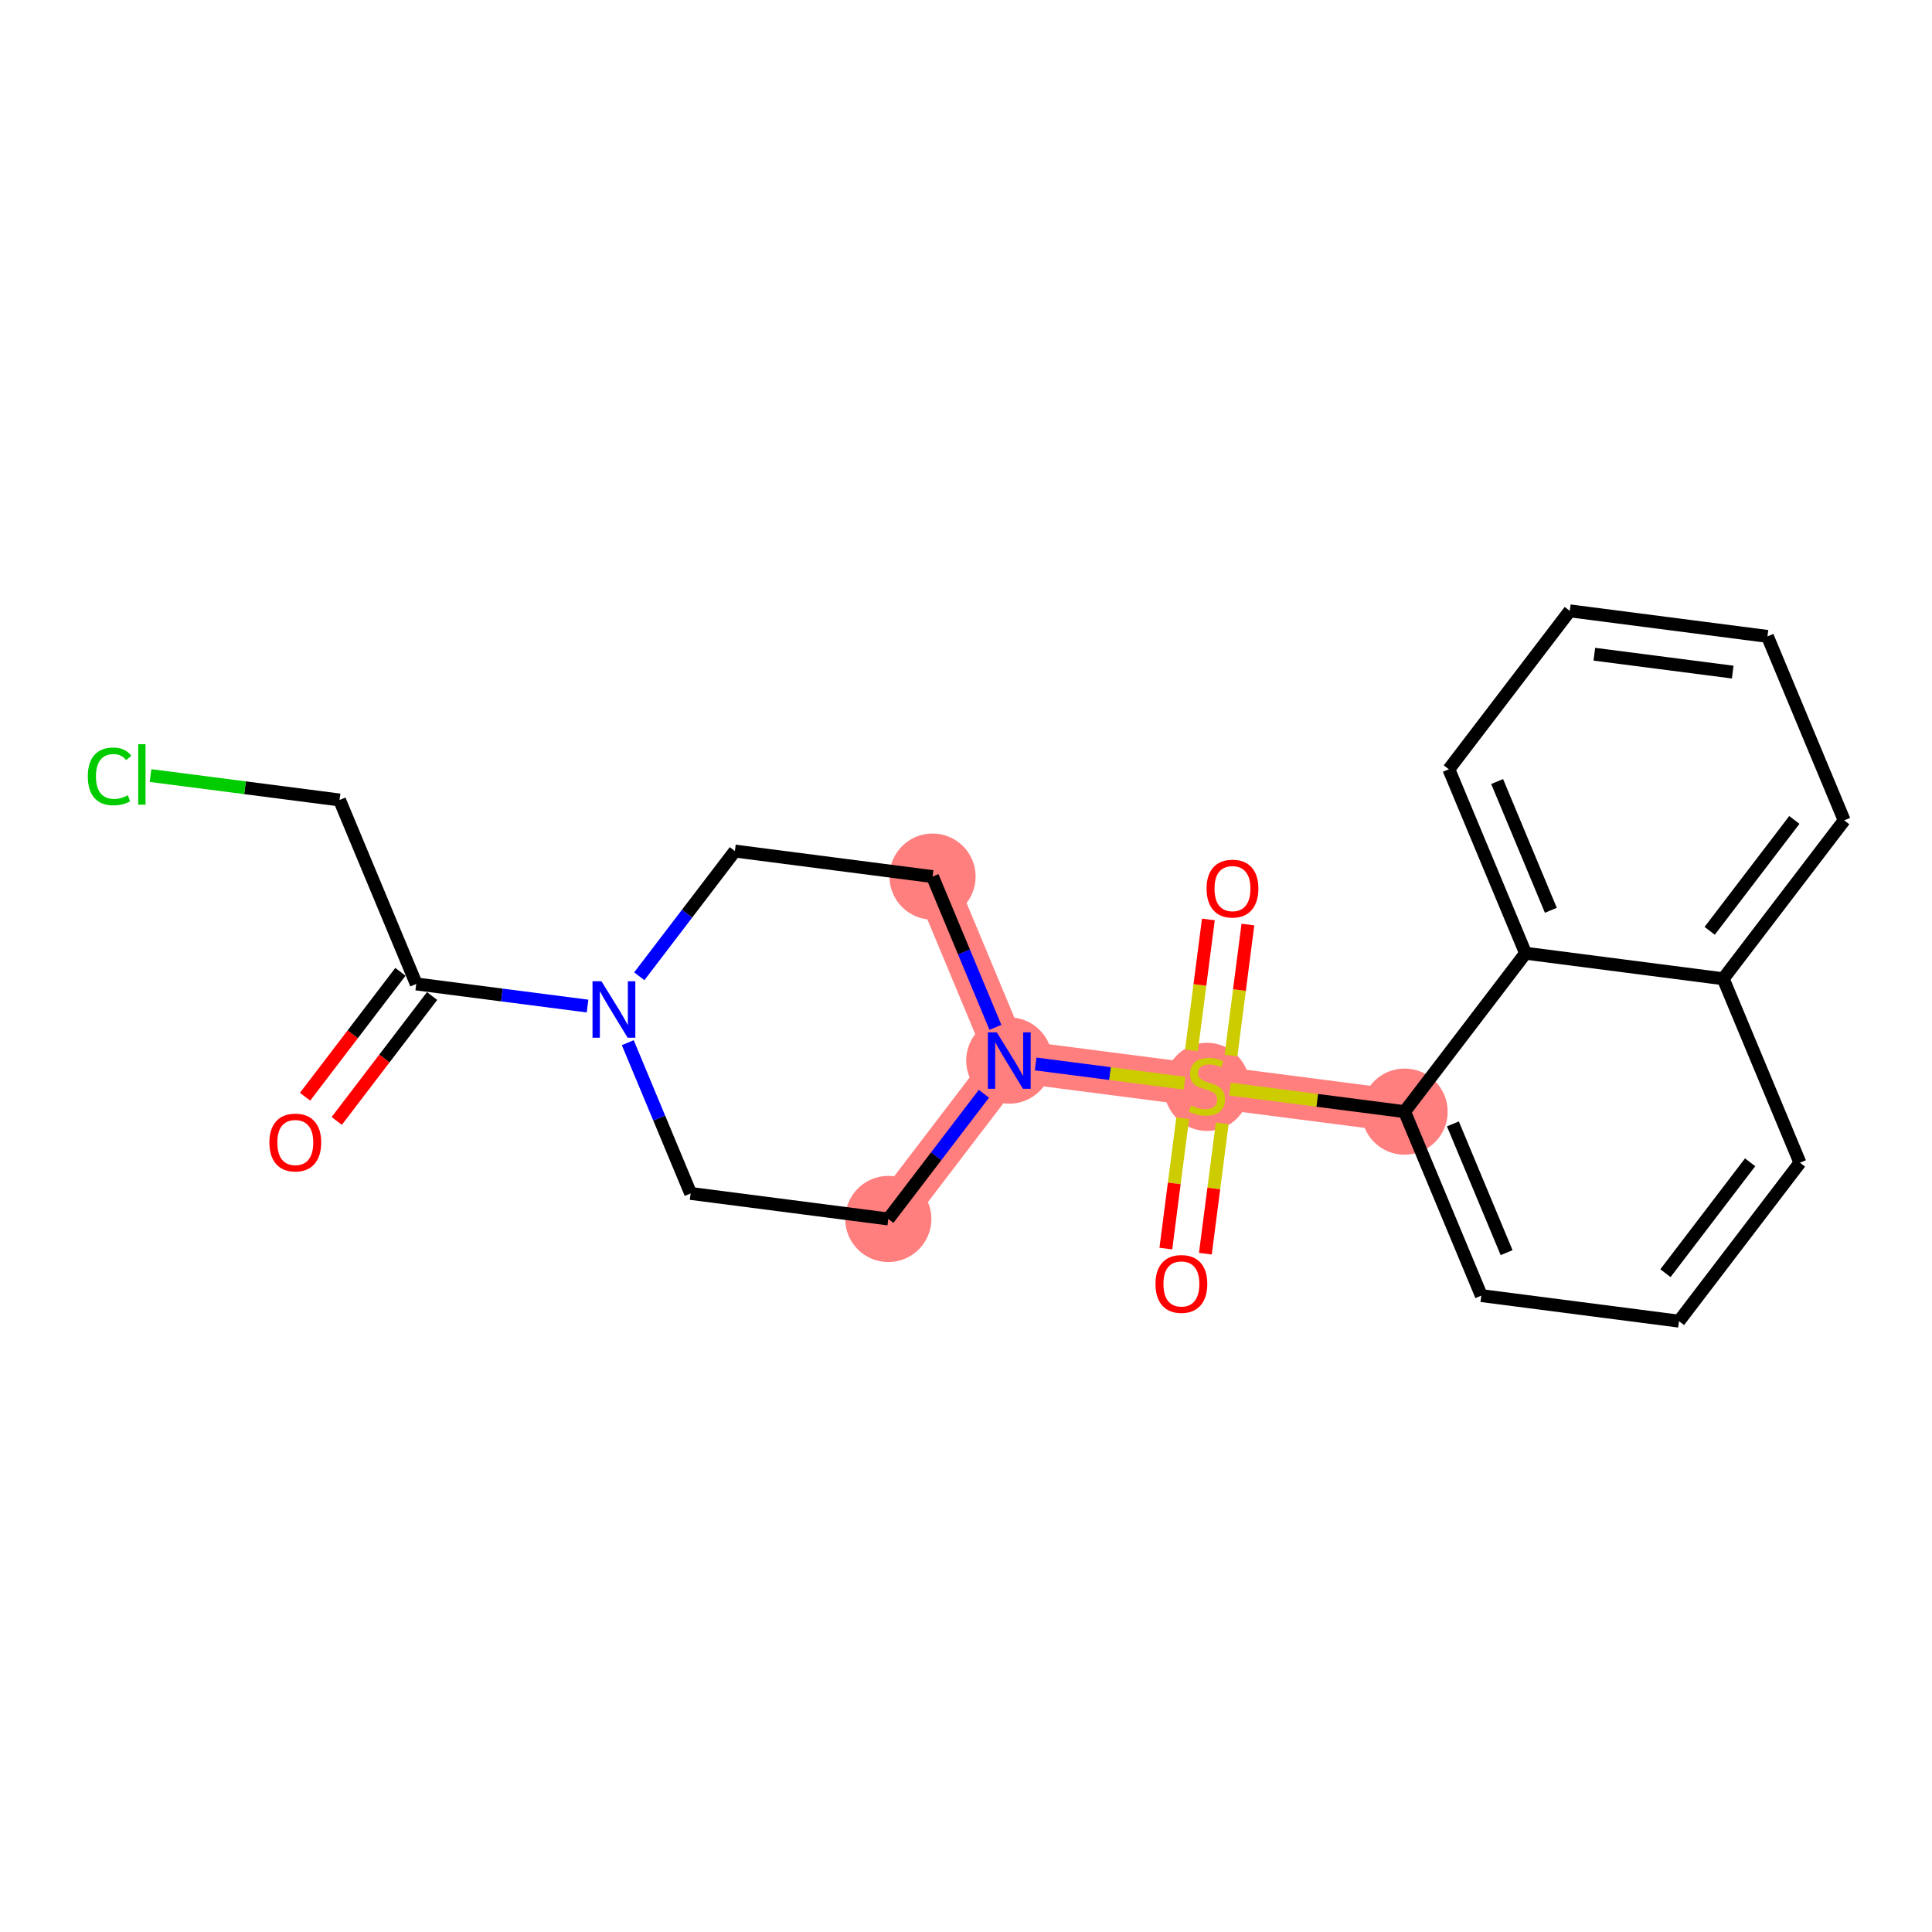 <?xml version='1.0' encoding='iso-8859-1'?>
<svg version='1.1' baseProfile='full'
              xmlns='http://www.w3.org/2000/svg'
                      xmlns:rdkit='http://www.rdkit.org/xml'
                      xmlns:xlink='http://www.w3.org/1999/xlink'
                  xml:space='preserve'
width='300px' height='300px' viewBox='0 0 300 300'>
<!-- END OF HEADER -->
<rect style='opacity:1.0;fill:#FFFFFF;stroke:none' width='300' height='300' x='0' y='0'> </rect>
<rect style='opacity:1.0;fill:#FFFFFF;stroke:none' width='300' height='300' x='0' y='0'> </rect>
<path d='M 144.806,136.118 L 156.718,164.683' style='fill:none;fill-rule:evenodd;stroke:#FF7F7F;stroke-width:6.6px;stroke-linecap:butt;stroke-linejoin:miter;stroke-opacity:1' />
<path d='M 156.718,164.683 L 187.412,168.649' style='fill:none;fill-rule:evenodd;stroke:#FF7F7F;stroke-width:6.6px;stroke-linecap:butt;stroke-linejoin:miter;stroke-opacity:1' />
<path d='M 156.718,164.683 L 137.936,189.282' style='fill:none;fill-rule:evenodd;stroke:#FF7F7F;stroke-width:6.6px;stroke-linecap:butt;stroke-linejoin:miter;stroke-opacity:1' />
<path d='M 187.412,168.649 L 218.106,172.616' style='fill:none;fill-rule:evenodd;stroke:#FF7F7F;stroke-width:6.6px;stroke-linecap:butt;stroke-linejoin:miter;stroke-opacity:1' />
<ellipse cx='144.806' cy='136.118' rx='6.19' ry='6.19'  style='fill:#FF7F7F;fill-rule:evenodd;stroke:#FF7F7F;stroke-width:1.0px;stroke-linecap:butt;stroke-linejoin:miter;stroke-opacity:1' />
<ellipse cx='156.718' cy='164.683' rx='6.19' ry='6.198'  style='fill:#FF7F7F;fill-rule:evenodd;stroke:#FF7F7F;stroke-width:1.0px;stroke-linecap:butt;stroke-linejoin:miter;stroke-opacity:1' />
<ellipse cx='187.412' cy='168.767' rx='6.19' ry='6.346'  style='fill:#FF7F7F;fill-rule:evenodd;stroke:#FF7F7F;stroke-width:1.0px;stroke-linecap:butt;stroke-linejoin:miter;stroke-opacity:1' />
<ellipse cx='218.106' cy='172.616' rx='6.19' ry='6.19'  style='fill:#FF7F7F;fill-rule:evenodd;stroke:#FF7F7F;stroke-width:1.0px;stroke-linecap:butt;stroke-linejoin:miter;stroke-opacity:1' />
<ellipse cx='137.936' cy='189.282' rx='6.19' ry='6.19'  style='fill:#FF7F7F;fill-rule:evenodd;stroke:#FF7F7F;stroke-width:1.0px;stroke-linecap:butt;stroke-linejoin:miter;stroke-opacity:1' />
<path class='bond-0 atom-0 atom-1' d='M 52.289,174.056 L 59.692,164.359' style='fill:none;fill-rule:evenodd;stroke:#FF0000;stroke-width:2.0px;stroke-linecap:butt;stroke-linejoin:miter;stroke-opacity:1' />
<path class='bond-0 atom-0 atom-1' d='M 59.692,164.359 L 67.096,154.663' style='fill:none;fill-rule:evenodd;stroke:#000000;stroke-width:2.0px;stroke-linecap:butt;stroke-linejoin:miter;stroke-opacity:1' />
<path class='bond-0 atom-0 atom-1' d='M 47.369,170.3 L 54.773,160.603' style='fill:none;fill-rule:evenodd;stroke:#FF0000;stroke-width:2.0px;stroke-linecap:butt;stroke-linejoin:miter;stroke-opacity:1' />
<path class='bond-0 atom-0 atom-1' d='M 54.773,160.603 L 62.176,150.906' style='fill:none;fill-rule:evenodd;stroke:#000000;stroke-width:2.0px;stroke-linecap:butt;stroke-linejoin:miter;stroke-opacity:1' />
<path class='bond-1 atom-1 atom-2' d='M 64.636,152.785 L 52.724,124.22' style='fill:none;fill-rule:evenodd;stroke:#000000;stroke-width:2.0px;stroke-linecap:butt;stroke-linejoin:miter;stroke-opacity:1' />
<path class='bond-3 atom-1 atom-4' d='M 64.636,152.785 L 77.934,154.503' style='fill:none;fill-rule:evenodd;stroke:#000000;stroke-width:2.0px;stroke-linecap:butt;stroke-linejoin:miter;stroke-opacity:1' />
<path class='bond-3 atom-1 atom-4' d='M 77.934,154.503 L 91.232,156.221' style='fill:none;fill-rule:evenodd;stroke:#0000FF;stroke-width:2.0px;stroke-linecap:butt;stroke-linejoin:miter;stroke-opacity:1' />
<path class='bond-2 atom-2 atom-3' d='M 52.724,124.22 L 38.048,122.323' style='fill:none;fill-rule:evenodd;stroke:#000000;stroke-width:2.0px;stroke-linecap:butt;stroke-linejoin:miter;stroke-opacity:1' />
<path class='bond-2 atom-2 atom-3' d='M 38.048,122.323 L 23.373,120.427' style='fill:none;fill-rule:evenodd;stroke:#00CC00;stroke-width:2.0px;stroke-linecap:butt;stroke-linejoin:miter;stroke-opacity:1' />
<path class='bond-4 atom-4 atom-5' d='M 99.267,151.595 L 106.689,141.873' style='fill:none;fill-rule:evenodd;stroke:#0000FF;stroke-width:2.0px;stroke-linecap:butt;stroke-linejoin:miter;stroke-opacity:1' />
<path class='bond-4 atom-4 atom-5' d='M 106.689,141.873 L 114.112,132.152' style='fill:none;fill-rule:evenodd;stroke:#000000;stroke-width:2.0px;stroke-linecap:butt;stroke-linejoin:miter;stroke-opacity:1' />
<path class='bond-22 atom-22 atom-4' d='M 107.242,185.316 L 102.361,173.611' style='fill:none;fill-rule:evenodd;stroke:#000000;stroke-width:2.0px;stroke-linecap:butt;stroke-linejoin:miter;stroke-opacity:1' />
<path class='bond-22 atom-22 atom-4' d='M 102.361,173.611 L 97.48,161.907' style='fill:none;fill-rule:evenodd;stroke:#0000FF;stroke-width:2.0px;stroke-linecap:butt;stroke-linejoin:miter;stroke-opacity:1' />
<path class='bond-5 atom-5 atom-6' d='M 114.112,132.152 L 144.806,136.118' style='fill:none;fill-rule:evenodd;stroke:#000000;stroke-width:2.0px;stroke-linecap:butt;stroke-linejoin:miter;stroke-opacity:1' />
<path class='bond-6 atom-6 atom-7' d='M 144.806,136.118 L 149.687,147.823' style='fill:none;fill-rule:evenodd;stroke:#000000;stroke-width:2.0px;stroke-linecap:butt;stroke-linejoin:miter;stroke-opacity:1' />
<path class='bond-6 atom-6 atom-7' d='M 149.687,147.823 L 154.568,159.527' style='fill:none;fill-rule:evenodd;stroke:#0000FF;stroke-width:2.0px;stroke-linecap:butt;stroke-linejoin:miter;stroke-opacity:1' />
<path class='bond-7 atom-7 atom-8' d='M 160.816,165.213 L 172.374,166.706' style='fill:none;fill-rule:evenodd;stroke:#0000FF;stroke-width:2.0px;stroke-linecap:butt;stroke-linejoin:miter;stroke-opacity:1' />
<path class='bond-7 atom-7 atom-8' d='M 172.374,166.706 L 183.931,168.2' style='fill:none;fill-rule:evenodd;stroke:#CCCC00;stroke-width:2.0px;stroke-linecap:butt;stroke-linejoin:miter;stroke-opacity:1' />
<path class='bond-20 atom-7 atom-21' d='M 152.781,169.839 L 145.359,179.561' style='fill:none;fill-rule:evenodd;stroke:#0000FF;stroke-width:2.0px;stroke-linecap:butt;stroke-linejoin:miter;stroke-opacity:1' />
<path class='bond-20 atom-7 atom-21' d='M 145.359,179.561 L 137.936,189.282' style='fill:none;fill-rule:evenodd;stroke:#000000;stroke-width:2.0px;stroke-linecap:butt;stroke-linejoin:miter;stroke-opacity:1' />
<path class='bond-8 atom-8 atom-9' d='M 183.648,173.632 L 182.34,183.754' style='fill:none;fill-rule:evenodd;stroke:#CCCC00;stroke-width:2.0px;stroke-linecap:butt;stroke-linejoin:miter;stroke-opacity:1' />
<path class='bond-8 atom-8 atom-9' d='M 182.34,183.754 L 181.032,193.877' style='fill:none;fill-rule:evenodd;stroke:#FF0000;stroke-width:2.0px;stroke-linecap:butt;stroke-linejoin:miter;stroke-opacity:1' />
<path class='bond-8 atom-8 atom-9' d='M 189.786,174.425 L 188.478,184.547' style='fill:none;fill-rule:evenodd;stroke:#CCCC00;stroke-width:2.0px;stroke-linecap:butt;stroke-linejoin:miter;stroke-opacity:1' />
<path class='bond-8 atom-8 atom-9' d='M 188.478,184.547 L 187.17,194.67' style='fill:none;fill-rule:evenodd;stroke:#FF0000;stroke-width:2.0px;stroke-linecap:butt;stroke-linejoin:miter;stroke-opacity:1' />
<path class='bond-9 atom-8 atom-10' d='M 191.146,163.902 L 192.46,153.733' style='fill:none;fill-rule:evenodd;stroke:#CCCC00;stroke-width:2.0px;stroke-linecap:butt;stroke-linejoin:miter;stroke-opacity:1' />
<path class='bond-9 atom-8 atom-10' d='M 192.46,153.733 L 193.774,143.564' style='fill:none;fill-rule:evenodd;stroke:#FF0000;stroke-width:2.0px;stroke-linecap:butt;stroke-linejoin:miter;stroke-opacity:1' />
<path class='bond-9 atom-8 atom-10' d='M 185.007,163.109 L 186.321,152.94' style='fill:none;fill-rule:evenodd;stroke:#CCCC00;stroke-width:2.0px;stroke-linecap:butt;stroke-linejoin:miter;stroke-opacity:1' />
<path class='bond-9 atom-8 atom-10' d='M 186.321,152.94 L 187.635,142.771' style='fill:none;fill-rule:evenodd;stroke:#FF0000;stroke-width:2.0px;stroke-linecap:butt;stroke-linejoin:miter;stroke-opacity:1' />
<path class='bond-10 atom-8 atom-11' d='M 190.996,169.113 L 204.551,170.864' style='fill:none;fill-rule:evenodd;stroke:#CCCC00;stroke-width:2.0px;stroke-linecap:butt;stroke-linejoin:miter;stroke-opacity:1' />
<path class='bond-10 atom-8 atom-11' d='M 204.551,170.864 L 218.106,172.616' style='fill:none;fill-rule:evenodd;stroke:#000000;stroke-width:2.0px;stroke-linecap:butt;stroke-linejoin:miter;stroke-opacity:1' />
<path class='bond-11 atom-11 atom-12' d='M 218.106,172.616 L 230.018,201.18' style='fill:none;fill-rule:evenodd;stroke:#000000;stroke-width:2.0px;stroke-linecap:butt;stroke-linejoin:miter;stroke-opacity:1' />
<path class='bond-11 atom-11 atom-12' d='M 225.606,174.518 L 233.944,194.513' style='fill:none;fill-rule:evenodd;stroke:#000000;stroke-width:2.0px;stroke-linecap:butt;stroke-linejoin:miter;stroke-opacity:1' />
<path class='bond-23 atom-20 atom-11' d='M 236.888,148.017 L 218.106,172.616' style='fill:none;fill-rule:evenodd;stroke:#000000;stroke-width:2.0px;stroke-linecap:butt;stroke-linejoin:miter;stroke-opacity:1' />
<path class='bond-12 atom-12 atom-13' d='M 230.018,201.18 L 260.712,205.147' style='fill:none;fill-rule:evenodd;stroke:#000000;stroke-width:2.0px;stroke-linecap:butt;stroke-linejoin:miter;stroke-opacity:1' />
<path class='bond-13 atom-13 atom-14' d='M 260.712,205.147 L 279.494,180.548' style='fill:none;fill-rule:evenodd;stroke:#000000;stroke-width:2.0px;stroke-linecap:butt;stroke-linejoin:miter;stroke-opacity:1' />
<path class='bond-13 atom-13 atom-14' d='M 258.61,197.7 L 271.757,180.481' style='fill:none;fill-rule:evenodd;stroke:#000000;stroke-width:2.0px;stroke-linecap:butt;stroke-linejoin:miter;stroke-opacity:1' />
<path class='bond-14 atom-14 atom-15' d='M 279.494,180.548 L 267.582,151.983' style='fill:none;fill-rule:evenodd;stroke:#000000;stroke-width:2.0px;stroke-linecap:butt;stroke-linejoin:miter;stroke-opacity:1' />
<path class='bond-15 atom-15 atom-16' d='M 267.582,151.983 L 286.364,127.384' style='fill:none;fill-rule:evenodd;stroke:#000000;stroke-width:2.0px;stroke-linecap:butt;stroke-linejoin:miter;stroke-opacity:1' />
<path class='bond-15 atom-15 atom-16' d='M 265.479,144.537 L 278.627,127.318' style='fill:none;fill-rule:evenodd;stroke:#000000;stroke-width:2.0px;stroke-linecap:butt;stroke-linejoin:miter;stroke-opacity:1' />
<path class='bond-24 atom-20 atom-15' d='M 236.888,148.017 L 267.582,151.983' style='fill:none;fill-rule:evenodd;stroke:#000000;stroke-width:2.0px;stroke-linecap:butt;stroke-linejoin:miter;stroke-opacity:1' />
<path class='bond-16 atom-16 atom-17' d='M 286.364,127.384 L 274.451,98.82' style='fill:none;fill-rule:evenodd;stroke:#000000;stroke-width:2.0px;stroke-linecap:butt;stroke-linejoin:miter;stroke-opacity:1' />
<path class='bond-17 atom-17 atom-18' d='M 274.451,98.82 L 243.757,94.853' style='fill:none;fill-rule:evenodd;stroke:#000000;stroke-width:2.0px;stroke-linecap:butt;stroke-linejoin:miter;stroke-opacity:1' />
<path class='bond-17 atom-17 atom-18' d='M 269.054,104.363 L 247.568,101.587' style='fill:none;fill-rule:evenodd;stroke:#000000;stroke-width:2.0px;stroke-linecap:butt;stroke-linejoin:miter;stroke-opacity:1' />
<path class='bond-18 atom-18 atom-19' d='M 243.757,94.853 L 224.976,119.452' style='fill:none;fill-rule:evenodd;stroke:#000000;stroke-width:2.0px;stroke-linecap:butt;stroke-linejoin:miter;stroke-opacity:1' />
<path class='bond-19 atom-19 atom-20' d='M 224.976,119.452 L 236.888,148.017' style='fill:none;fill-rule:evenodd;stroke:#000000;stroke-width:2.0px;stroke-linecap:butt;stroke-linejoin:miter;stroke-opacity:1' />
<path class='bond-19 atom-19 atom-20' d='M 232.475,121.354 L 240.814,141.35' style='fill:none;fill-rule:evenodd;stroke:#000000;stroke-width:2.0px;stroke-linecap:butt;stroke-linejoin:miter;stroke-opacity:1' />
<path class='bond-21 atom-21 atom-22' d='M 137.936,189.282 L 107.242,185.316' style='fill:none;fill-rule:evenodd;stroke:#000000;stroke-width:2.0px;stroke-linecap:butt;stroke-linejoin:miter;stroke-opacity:1' />
<path  class='atom-0' d='M 41.831 177.408
Q 41.831 175.304, 42.871 174.128
Q 43.91 172.951, 45.854 172.951
Q 47.798 172.951, 48.838 174.128
Q 49.878 175.304, 49.878 177.408
Q 49.878 179.537, 48.825 180.751
Q 47.773 181.951, 45.854 181.951
Q 43.923 181.951, 42.871 180.751
Q 41.831 179.55, 41.831 177.408
M 45.854 180.961
Q 47.191 180.961, 47.909 180.07
Q 48.64 179.166, 48.64 177.408
Q 48.64 175.687, 47.909 174.821
Q 47.191 173.942, 45.854 173.942
Q 44.517 173.942, 43.787 174.808
Q 43.069 175.675, 43.069 177.408
Q 43.069 179.178, 43.787 180.07
Q 44.517 180.961, 45.854 180.961
' fill='#FF0000'/>
<path  class='atom-3' d='M 13.636 120.557
Q 13.636 118.378, 14.652 117.239
Q 15.679 116.088, 17.623 116.088
Q 19.43 116.088, 20.396 117.363
L 19.579 118.031
Q 18.873 117.103, 17.623 117.103
Q 16.298 117.103, 15.592 117.994
Q 14.899 118.873, 14.899 120.557
Q 14.899 122.29, 15.617 123.181
Q 16.348 124.073, 17.759 124.073
Q 18.724 124.073, 19.851 123.491
L 20.198 124.419
Q 19.739 124.716, 19.046 124.89
Q 18.353 125.063, 17.585 125.063
Q 15.679 125.063, 14.652 123.899
Q 13.636 122.736, 13.636 120.557
' fill='#00CC00'/>
<path  class='atom-3' d='M 21.46 115.556
L 22.599 115.556
L 22.599 124.952
L 21.46 124.952
L 21.46 115.556
' fill='#00CC00'/>
<path  class='atom-4' d='M 93.393 152.368
L 96.265 157.011
Q 96.549 157.469, 97.007 158.298
Q 97.466 159.128, 97.49 159.177
L 97.49 152.368
L 98.654 152.368
L 98.654 161.133
L 97.453 161.133
L 94.371 156.058
Q 94.011 155.463, 93.628 154.782
Q 93.256 154.102, 93.145 153.891
L 93.145 161.133
L 92.006 161.133
L 92.006 152.368
L 93.393 152.368
' fill='#0000FF'/>
<path  class='atom-7' d='M 154.781 160.301
L 157.653 164.943
Q 157.937 165.401, 158.395 166.231
Q 158.853 167.06, 158.878 167.11
L 158.878 160.301
L 160.042 160.301
L 160.042 169.066
L 158.841 169.066
L 155.759 163.99
Q 155.4 163.396, 155.016 162.715
Q 154.644 162.034, 154.533 161.824
L 154.533 169.066
L 153.394 169.066
L 153.394 160.301
L 154.781 160.301
' fill='#0000FF'/>
<path  class='atom-8' d='M 184.936 171.658
Q 185.035 171.695, 185.444 171.868
Q 185.852 172.041, 186.298 172.153
Q 186.756 172.252, 187.202 172.252
Q 188.031 172.252, 188.514 171.856
Q 188.997 171.447, 188.997 170.742
Q 188.997 170.259, 188.749 169.962
Q 188.514 169.665, 188.142 169.504
Q 187.771 169.343, 187.152 169.157
Q 186.372 168.922, 185.902 168.699
Q 185.444 168.476, 185.109 168.006
Q 184.787 167.535, 184.787 166.743
Q 184.787 165.641, 185.53 164.96
Q 186.285 164.279, 187.771 164.279
Q 188.786 164.279, 189.937 164.762
L 189.653 165.715
Q 188.6 165.282, 187.808 165.282
Q 186.954 165.282, 186.484 165.641
Q 186.013 165.988, 186.025 166.594
Q 186.025 167.065, 186.261 167.35
Q 186.508 167.634, 186.855 167.795
Q 187.214 167.956, 187.808 168.142
Q 188.6 168.389, 189.071 168.637
Q 189.541 168.885, 189.876 169.392
Q 190.222 169.887, 190.222 170.742
Q 190.222 171.955, 189.405 172.611
Q 188.6 173.255, 187.251 173.255
Q 186.471 173.255, 185.877 173.081
Q 185.295 172.92, 184.602 172.636
L 184.936 171.658
' fill='#CCCC00'/>
<path  class='atom-9' d='M 179.422 199.368
Q 179.422 197.264, 180.462 196.088
Q 181.502 194.911, 183.446 194.911
Q 185.389 194.911, 186.429 196.088
Q 187.469 197.264, 187.469 199.368
Q 187.469 201.497, 186.417 202.711
Q 185.365 203.912, 183.446 203.912
Q 181.515 203.912, 180.462 202.711
Q 179.422 201.51, 179.422 199.368
M 183.446 202.921
Q 184.783 202.921, 185.501 202.03
Q 186.231 201.126, 186.231 199.368
Q 186.231 197.647, 185.501 196.781
Q 184.783 195.902, 183.446 195.902
Q 182.109 195.902, 181.378 196.768
Q 180.66 197.635, 180.66 199.368
Q 180.66 201.138, 181.378 202.03
Q 182.109 202.921, 183.446 202.921
' fill='#FF0000'/>
<path  class='atom-10' d='M 187.355 137.98
Q 187.355 135.876, 188.395 134.7
Q 189.435 133.523, 191.378 133.523
Q 193.322 133.523, 194.362 134.7
Q 195.402 135.876, 195.402 137.98
Q 195.402 140.109, 194.349 141.323
Q 193.297 142.524, 191.378 142.524
Q 189.447 142.524, 188.395 141.323
Q 187.355 140.122, 187.355 137.98
M 191.378 141.533
Q 192.715 141.533, 193.433 140.642
Q 194.164 139.738, 194.164 137.98
Q 194.164 136.259, 193.433 135.393
Q 192.715 134.514, 191.378 134.514
Q 190.041 134.514, 189.311 135.38
Q 188.593 136.247, 188.593 137.98
Q 188.593 139.75, 189.311 140.642
Q 190.041 141.533, 191.378 141.533
' fill='#FF0000'/>
</svg>
